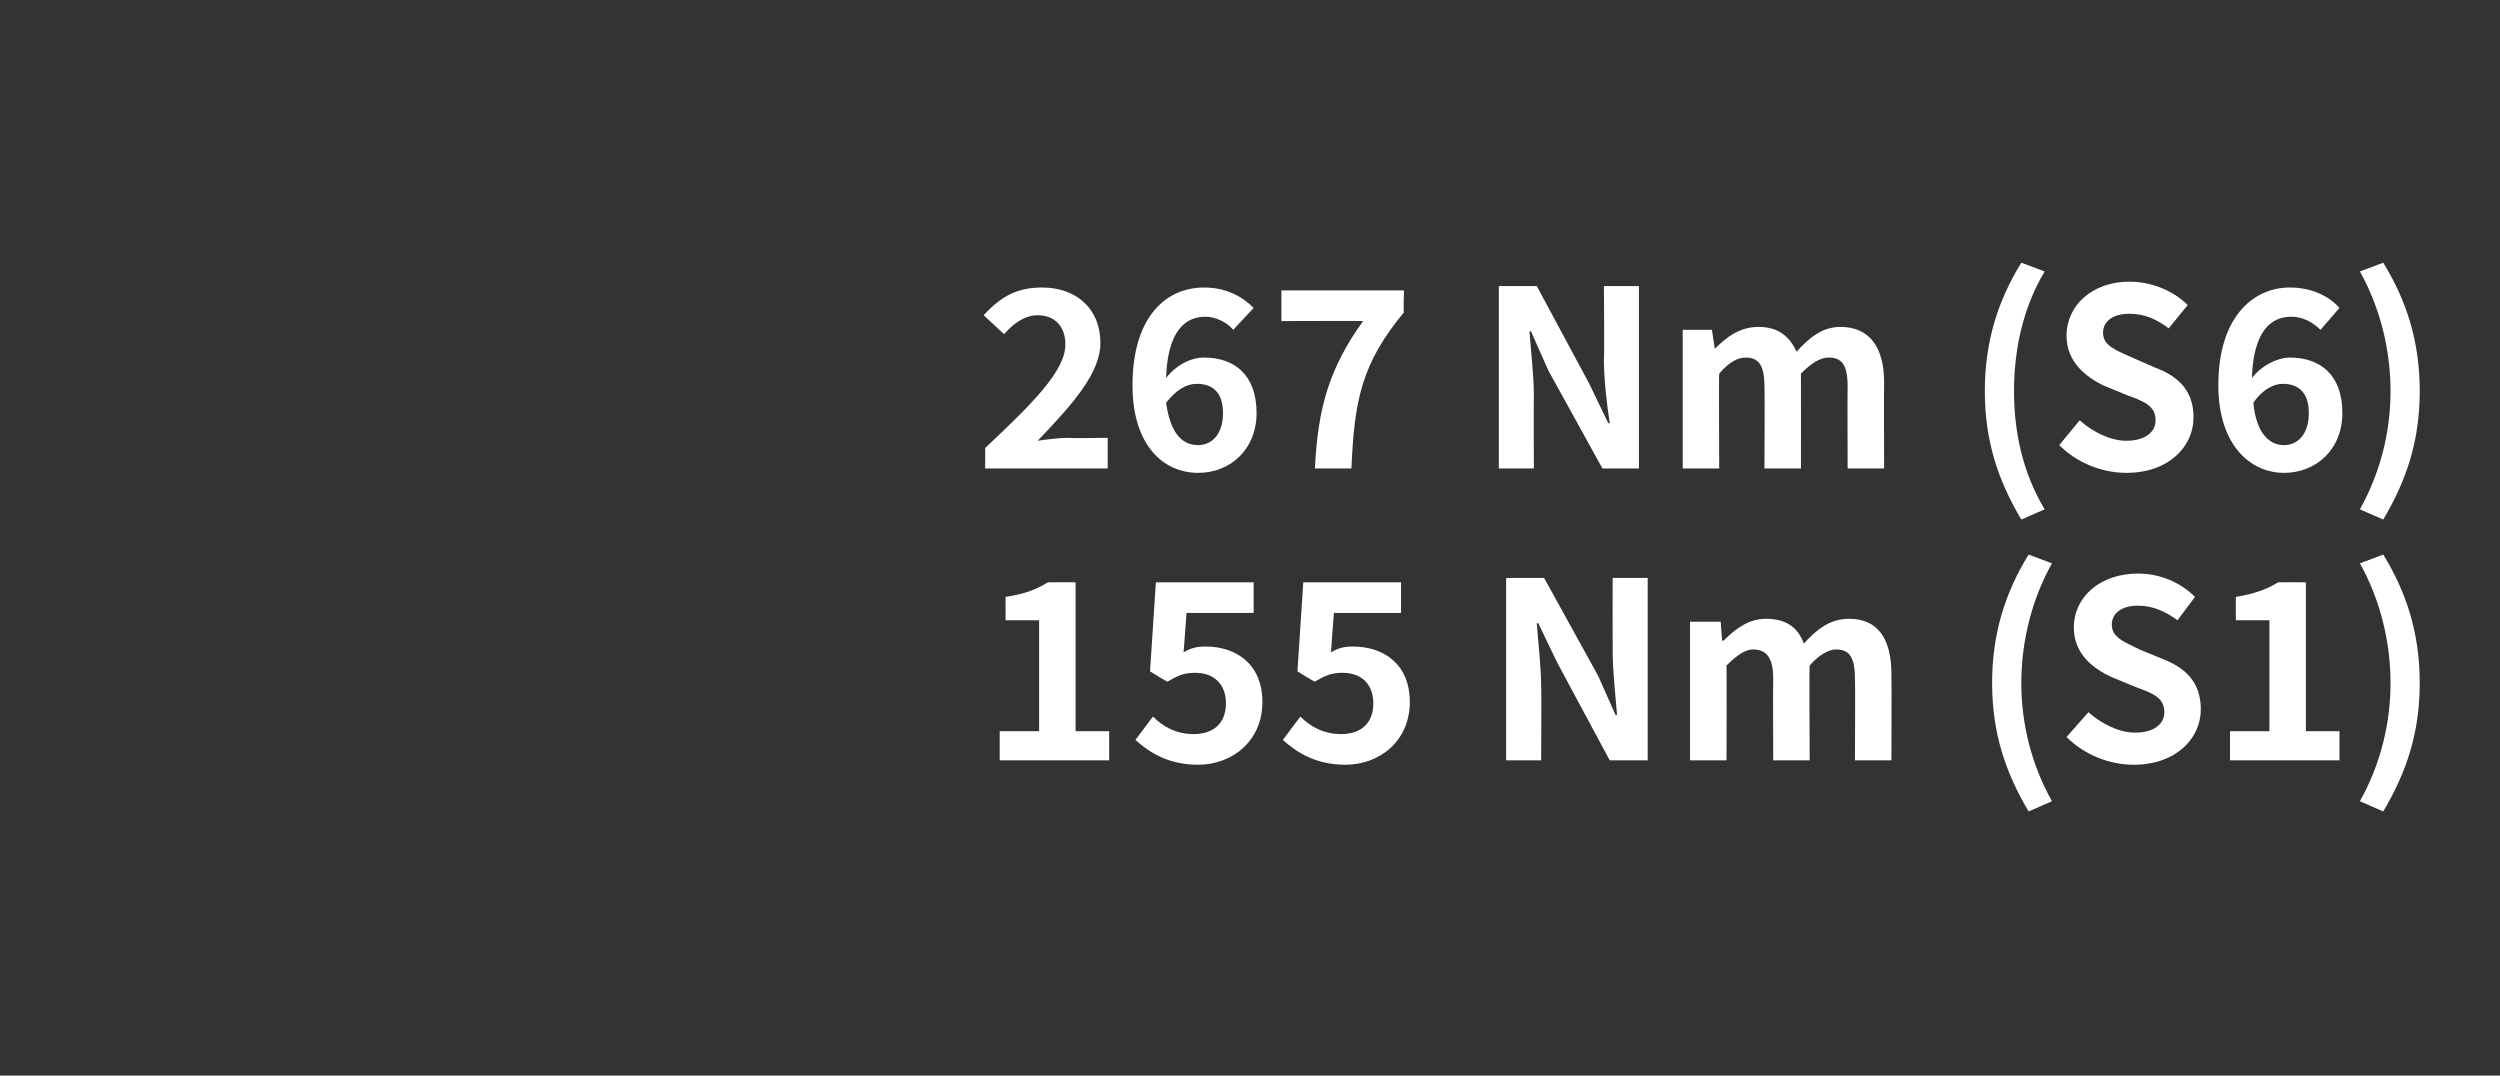 <?xml version="1.0" standalone="no"?><!DOCTYPE svg PUBLIC "-//W3C//DTD SVG 1.1//EN" "http://www.w3.org/Graphics/SVG/1.1/DTD/svg11.dtd"><svg xmlns="http://www.w3.org/2000/svg" version="1.1" width="171.3px" height="73.7px" viewBox="0 -11 171.3 73.7" style="top:-11px"><rect x="0" y="-11" width="171.3" height="73.7" fill="#333333" stroke="none"/>  <desc>267 Nm (S6) 155 Nm (S1)</desc>  <defs/>  <g id="Polygon296773">    <path d="M 68.5 39.1 L 71.2 39.1 L 71.2 31.5 L 68.9 31.5 C 68.9 31.5 68.91 29.94 68.9 29.9 C 70.2 29.7 71 29.4 71.8 28.9 C 71.83 28.89 73.7 28.9 73.7 28.9 L 73.7 39.1 L 76 39.1 L 76 41.1 L 68.5 41.1 L 68.5 39.1 Z M 77.8 39.7 C 77.8 39.7 79 38.1 79 38.1 C 79.7 38.8 80.6 39.3 81.8 39.3 C 83.1 39.3 84 38.6 84 37.2 C 84 35.8 83.1 35.1 81.9 35.1 C 81.1 35.1 80.7 35.3 80 35.7 C 79.98 35.74 78.8 35 78.8 35 L 79.2 28.9 L 85.9 28.9 L 85.9 31 L 81.3 31 C 81.3 31 81.1 33.65 81.1 33.7 C 81.6 33.4 82 33.3 82.6 33.3 C 84.7 33.3 86.5 34.5 86.5 37.1 C 86.5 39.8 84.4 41.4 82.1 41.4 C 80.1 41.4 78.8 40.6 77.8 39.7 Z M 87.9 39.7 C 87.9 39.7 89.1 38.1 89.1 38.1 C 89.8 38.8 90.7 39.3 91.9 39.3 C 93.2 39.3 94.1 38.6 94.1 37.2 C 94.1 35.8 93.2 35.1 92 35.1 C 91.2 35.1 90.8 35.3 90.1 35.7 C 90.07 35.74 88.9 35 88.9 35 L 89.3 28.9 L 96 28.9 L 96 31 L 91.4 31 C 91.4 31 91.19 33.65 91.2 33.7 C 91.7 33.4 92.1 33.3 92.7 33.3 C 94.8 33.3 96.6 34.5 96.6 37.1 C 96.6 39.8 94.5 41.4 92.2 41.4 C 90.2 41.4 88.9 40.6 87.9 39.7 Z M 103.2 28.6 L 105.8 28.6 L 109.5 35.3 L 110.7 38 C 110.7 38 110.81 37.99 110.8 38 C 110.7 36.7 110.5 35 110.5 33.6 C 110.49 33.58 110.5 28.6 110.5 28.6 L 112.9 28.6 L 112.9 41.1 L 110.3 41.1 L 106.7 34.4 L 105.4 31.7 C 105.4 31.7 105.32 31.71 105.3 31.7 C 105.4 33.1 105.6 34.7 105.6 36.1 C 105.63 36.1 105.6 41.1 105.6 41.1 L 103.2 41.1 L 103.2 28.6 Z M 115.8 31.6 L 117.9 31.6 L 118 32.9 C 118 32.9 118.1 32.9 118.1 32.9 C 118.9 32.1 119.8 31.4 121 31.4 C 122.4 31.4 123.2 32 123.6 33.1 C 124.5 32.1 125.4 31.4 126.7 31.4 C 128.7 31.4 129.6 32.8 129.6 35.2 C 129.62 35.21 129.6 41.1 129.6 41.1 L 127.1 41.1 C 127.1 41.1 127.13 35.52 127.1 35.5 C 127.1 34 126.7 33.5 125.8 33.5 C 125.3 33.5 124.6 33.9 124 34.6 C 123.96 34.6 124 41.1 124 41.1 L 121.5 41.1 C 121.5 41.1 121.48 35.52 121.5 35.5 C 121.5 34 121 33.5 120.1 33.5 C 119.6 33.5 119 33.9 118.3 34.6 C 118.32 34.6 118.3 41.1 118.3 41.1 L 115.8 41.1 L 115.8 31.6 Z M 136.5 35.8 C 136.5 32.4 137.4 29.6 139 27 C 139 27 140.6 27.6 140.6 27.6 C 139.2 30.1 138.5 33 138.5 35.8 C 138.5 38.6 139.2 41.4 140.6 43.9 C 140.6 43.9 139 44.6 139 44.6 C 137.4 41.9 136.5 39.2 136.5 35.8 Z M 141.6 39.5 C 141.6 39.5 143.1 37.8 143.1 37.8 C 144 38.6 145.2 39.2 146.3 39.2 C 147.6 39.2 148.3 38.6 148.3 37.8 C 148.3 36.8 147.5 36.5 146.4 36.1 C 146.4 36.1 144.7 35.4 144.7 35.4 C 143.4 34.8 142.1 33.8 142.1 32 C 142.1 29.9 143.9 28.3 146.5 28.3 C 148 28.3 149.4 28.9 150.4 29.9 C 150.4 29.9 149.2 31.5 149.2 31.5 C 148.4 30.9 147.5 30.5 146.5 30.5 C 145.4 30.5 144.7 31 144.7 31.8 C 144.7 32.7 145.6 33 146.6 33.5 C 146.6 33.5 148.3 34.2 148.3 34.2 C 149.8 34.8 150.8 35.8 150.8 37.6 C 150.8 39.6 149.1 41.4 146.2 41.4 C 144.5 41.4 142.8 40.7 141.6 39.5 Z M 152.8 39.1 L 155.5 39.1 L 155.5 31.5 L 153.2 31.5 C 153.2 31.5 153.19 29.94 153.2 29.9 C 154.4 29.7 155.3 29.4 156.1 28.9 C 156.12 28.89 158 28.9 158 28.9 L 158 39.1 L 160.3 39.1 L 160.3 41.1 L 152.8 41.1 L 152.8 39.1 Z M 161.7 43.9 C 163.1 41.4 163.8 38.6 163.8 35.8 C 163.8 33 163.1 30.1 161.7 27.6 C 161.7 27.6 163.3 27 163.3 27 C 164.9 29.6 165.8 32.4 165.8 35.8 C 165.8 39.2 164.9 41.9 163.3 44.6 C 163.3 44.6 161.7 43.9 161.7 43.9 Z " stroke="none" fill="#fff"/>  </g>  <g id="Polygon296772">    <path d="M 67.5 19.7 C 70.8 16.6 73 14.4 73 12.6 C 73 11.4 72.3 10.6 71.1 10.6 C 70.2 10.6 69.4 11.2 68.8 11.9 C 68.8 11.9 67.4 10.6 67.4 10.6 C 68.6 9.3 69.7 8.7 71.4 8.7 C 73.8 8.7 75.4 10.2 75.4 12.5 C 75.4 14.6 73.4 16.8 71.1 19.2 C 71.8 19.1 72.6 19 73.2 19 C 73.19 19.04 75.9 19 75.9 19 L 75.9 21.1 L 67.5 21.1 C 67.5 21.1 67.52 19.7 67.5 19.7 Z M 79.9 16.6 C 80.2 18.7 81 19.5 82.1 19.5 C 83 19.5 83.8 18.8 83.8 17.3 C 83.8 15.9 83.1 15.3 82 15.3 C 81.3 15.3 80.6 15.7 79.9 16.6 Z M 77.6 15.4 C 77.6 10.7 79.9 8.7 82.5 8.7 C 84 8.7 85.1 9.3 85.9 10.1 C 85.9 10.1 84.5 11.6 84.5 11.6 C 84.1 11.1 83.3 10.7 82.6 10.7 C 81.2 10.7 80 11.7 79.9 14.9 C 80.6 14 81.6 13.5 82.5 13.5 C 84.6 13.5 86.1 14.7 86.1 17.3 C 86.1 19.8 84.3 21.4 82.1 21.4 C 79.7 21.4 77.6 19.5 77.6 15.4 Z M 93.4 11 C 93.45 10.98 87.8 11 87.8 11 L 87.8 8.9 L 96.2 8.9 C 96.2 8.9 96.15 10.42 96.2 10.4 C 93.3 13.9 92.8 16.4 92.6 21.1 C 92.6 21.1 90.1 21.1 90.1 21.1 C 90.3 16.9 91.1 14.2 93.4 11 Z M 102.7 8.6 L 105.3 8.6 L 108.9 15.3 L 110.2 18 C 110.2 18 110.26 17.99 110.3 18 C 110.1 16.7 109.9 15 109.9 13.6 C 109.94 13.58 109.9 8.6 109.9 8.6 L 112.3 8.6 L 112.3 21.1 L 109.8 21.1 L 106.1 14.4 L 104.9 11.7 C 104.9 11.7 104.77 11.71 104.8 11.7 C 104.9 13.1 105.1 14.7 105.1 16.1 C 105.08 16.1 105.1 21.1 105.1 21.1 L 102.7 21.1 L 102.7 8.6 Z M 115.3 11.6 L 117.3 11.6 L 117.5 12.9 C 117.5 12.9 117.55 12.9 117.5 12.9 C 118.3 12.1 119.2 11.4 120.5 11.4 C 121.8 11.4 122.6 12 123.1 13.1 C 124 12.1 124.9 11.4 126.1 11.4 C 128.1 11.4 129.1 12.8 129.1 15.2 C 129.08 15.21 129.1 21.1 129.1 21.1 L 126.6 21.1 C 126.6 21.1 126.58 15.52 126.6 15.5 C 126.6 14 126.2 13.5 125.3 13.5 C 124.7 13.5 124.1 13.9 123.4 14.6 C 123.41 14.6 123.4 21.1 123.4 21.1 L 120.9 21.1 C 120.9 21.1 120.93 15.52 120.9 15.5 C 120.9 14 120.5 13.5 119.6 13.5 C 119 13.5 118.4 13.9 117.8 14.6 C 117.77 14.6 117.8 21.1 117.8 21.1 L 115.3 21.1 L 115.3 11.6 Z M 136 15.8 C 136 12.4 136.9 9.6 138.5 7 C 138.5 7 140.1 7.6 140.1 7.6 C 138.6 10.1 138 13 138 15.8 C 138 18.6 138.6 21.4 140.1 23.9 C 140.1 23.9 138.5 24.6 138.5 24.6 C 136.9 21.9 136 19.2 136 15.8 Z M 141.1 19.5 C 141.1 19.5 142.5 17.8 142.5 17.8 C 143.4 18.6 144.6 19.2 145.7 19.2 C 147 19.2 147.7 18.6 147.7 17.8 C 147.7 16.8 146.9 16.5 145.8 16.1 C 145.8 16.1 144.1 15.4 144.1 15.4 C 142.9 14.8 141.6 13.8 141.6 12 C 141.6 9.9 143.4 8.3 145.9 8.3 C 147.4 8.3 148.9 8.9 149.9 9.9 C 149.9 9.9 148.6 11.5 148.6 11.5 C 147.8 10.9 147 10.5 145.9 10.5 C 144.8 10.5 144.1 11 144.1 11.8 C 144.1 12.7 145 13 146.1 13.5 C 146.1 13.5 147.7 14.2 147.7 14.2 C 149.3 14.8 150.3 15.8 150.3 17.6 C 150.3 19.6 148.6 21.4 145.7 21.4 C 144 21.4 142.3 20.7 141.1 19.5 Z M 154.4 16.6 C 154.6 18.7 155.5 19.5 156.5 19.5 C 157.4 19.5 158.2 18.8 158.2 17.3 C 158.2 15.9 157.5 15.3 156.4 15.3 C 155.8 15.3 155 15.7 154.4 16.6 Z M 152 15.4 C 152 10.7 154.4 8.7 156.9 8.7 C 158.4 8.7 159.6 9.3 160.3 10.1 C 160.3 10.1 159 11.6 159 11.6 C 158.5 11.1 157.8 10.7 157 10.7 C 155.6 10.7 154.4 11.7 154.3 14.9 C 155 14 156.1 13.5 156.9 13.5 C 159 13.5 160.5 14.7 160.5 17.3 C 160.5 19.8 158.7 21.4 156.5 21.4 C 154.2 21.4 152 19.5 152 15.4 Z M 161.7 23.9 C 163.1 21.4 163.8 18.6 163.8 15.8 C 163.8 13 163.1 10.1 161.7 7.6 C 161.7 7.6 163.3 7 163.3 7 C 164.9 9.6 165.8 12.4 165.8 15.8 C 165.8 19.2 164.9 21.9 163.3 24.6 C 163.3 24.6 161.7 23.9 161.7 23.9 Z " stroke="none" fill="#fff"/>  </g></svg>